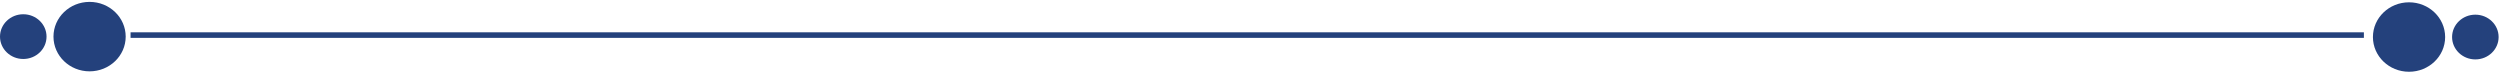 <svg xmlns="http://www.w3.org/2000/svg" width="300" height="9" viewBox="0 0 300 9" fill="none"><path d="M283.667 3.877H15.667V4.544H283.667V3.877Z" fill="#24417C"></path><path d="M10.75 8.561C13.143 8.561 15.083 6.696 15.083 4.394C15.083 2.093 13.143 0.227 10.75 0.227C8.357 0.227 6.417 2.093 6.417 4.394C6.417 6.696 8.357 8.561 10.75 8.561Z" fill="#24417C"></path><path d="M2.792 7.078C4.334 7.078 5.584 5.877 5.584 4.394C5.584 2.912 4.334 1.71 2.792 1.71C1.25 1.71 0 2.912 0 4.394C0 5.877 1.25 7.078 2.792 7.078Z" fill="#24417C"></path><path d="M289.084 8.611C291.477 8.611 293.417 6.746 293.417 4.444C293.417 2.143 291.477 0.277 289.084 0.277C286.691 0.277 284.751 2.143 284.751 4.444C284.751 6.746 286.691 8.611 289.084 8.611Z" fill="#24417C"></path><path d="M297.042 7.129C298.584 7.129 299.834 5.927 299.834 4.445C299.834 2.962 298.584 1.76 297.042 1.76C295.5 1.76 294.25 2.962 294.25 4.445C294.25 5.927 295.5 7.129 297.042 7.129Z" fill="#24417C"></path></svg>